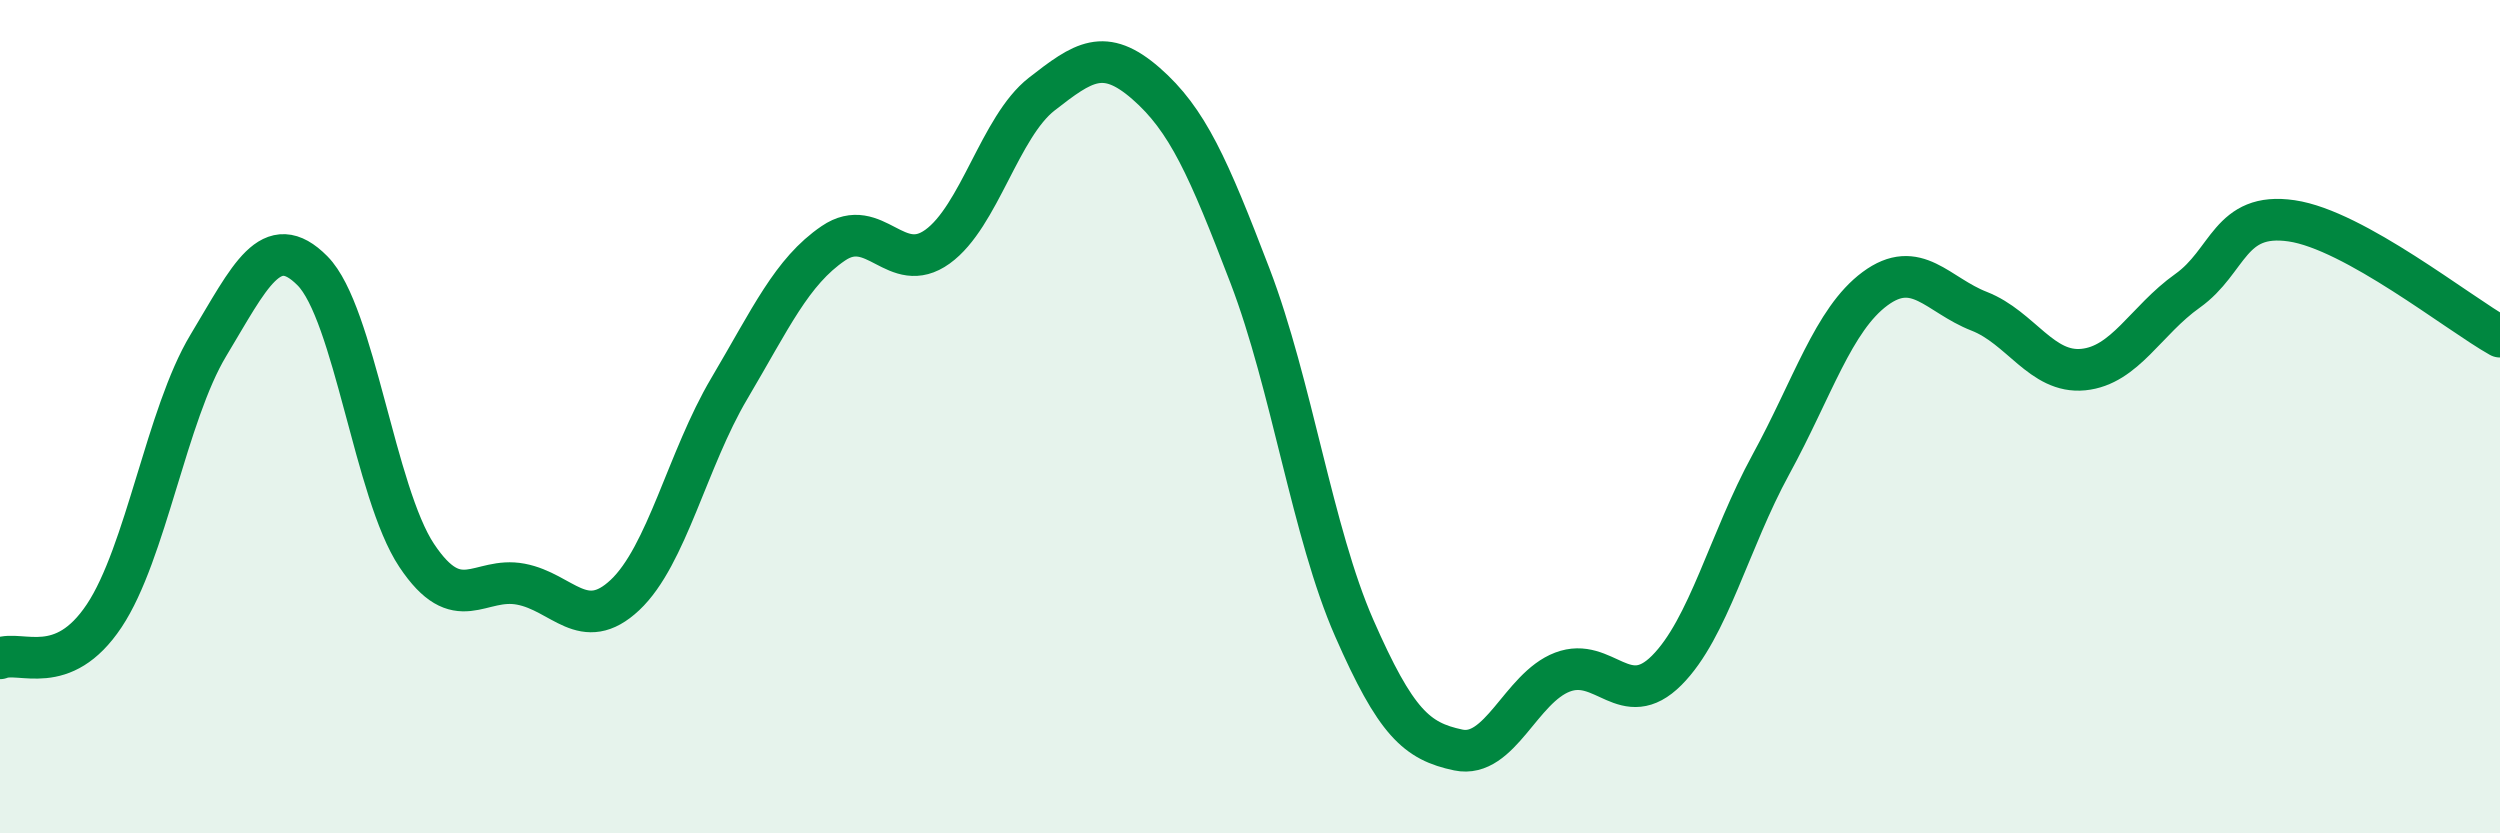 
    <svg width="60" height="20" viewBox="0 0 60 20" xmlns="http://www.w3.org/2000/svg">
      <path
        d="M 0,15.8 C 0.5,15.6 1.5,16.28 2.5,14.78 C 3.5,13.28 4,9.95 5,8.29 C 6,6.63 6.5,5.49 7.5,6.5 C 8.5,7.51 9,11.83 10,13.33 C 11,14.83 11.5,13.83 12.5,14.02 C 13.5,14.21 14,15.22 15,14.28 C 16,13.34 16.5,11.02 17.5,9.33 C 18.5,7.64 19,6.52 20,5.84 C 21,5.16 21.5,6.64 22.5,5.92 C 23.5,5.2 24,3.04 25,2.26 C 26,1.48 26.5,1.13 27.5,2 C 28.5,2.87 29,4.01 30,6.62 C 31,9.23 31.5,12.79 32.5,15.07 C 33.5,17.35 34,17.79 35,18 C 36,18.21 36.5,16.51 37.5,16.13 C 38.5,15.75 39,17.09 40,16.09 C 41,15.09 41.5,12.98 42.5,11.15 C 43.5,9.32 44,7.67 45,6.93 C 46,6.19 46.5,7.08 47.5,7.47 C 48.5,7.86 49,8.97 50,8.87 C 51,8.77 51.5,7.69 52.5,6.98 C 53.5,6.27 53.5,5.08 55,5.3 C 56.5,5.52 59,7.52 60,8.08L60 20L0 20Z"
        fill="#008740"
        opacity="0.1"
        stroke-linecap="round"
        stroke-linejoin="round"
      />
      <path
        d="M 0,15.8 C 0.5,15.6 1.5,16.28 2.5,14.78 C 3.5,13.28 4,9.95 5,8.29 C 6,6.63 6.5,5.49 7.5,6.5 C 8.5,7.51 9,11.83 10,13.33 C 11,14.83 11.5,13.83 12.5,14.02 C 13.5,14.21 14,15.22 15,14.28 C 16,13.34 16.5,11.02 17.5,9.33 C 18.5,7.64 19,6.52 20,5.84 C 21,5.16 21.5,6.64 22.5,5.92 C 23.5,5.2 24,3.04 25,2.26 C 26,1.48 26.5,1.13 27.5,2 C 28.5,2.87 29,4.01 30,6.62 C 31,9.23 31.5,12.79 32.5,15.07 C 33.5,17.35 34,17.79 35,18 C 36,18.21 36.5,16.51 37.5,16.13 C 38.5,15.75 39,17.09 40,16.09 C 41,15.09 41.5,12.98 42.5,11.15 C 43.5,9.32 44,7.67 45,6.93 C 46,6.19 46.5,7.08 47.5,7.47 C 48.5,7.86 49,8.97 50,8.87 C 51,8.77 51.5,7.69 52.5,6.98 C 53.5,6.27 53.5,5.08 55,5.3 C 56.5,5.52 59,7.52 60,8.08"
        stroke="#008740"
        stroke-width="1"
        fill="none"
        stroke-linecap="round"
        stroke-linejoin="round"
      />
    </svg>
  